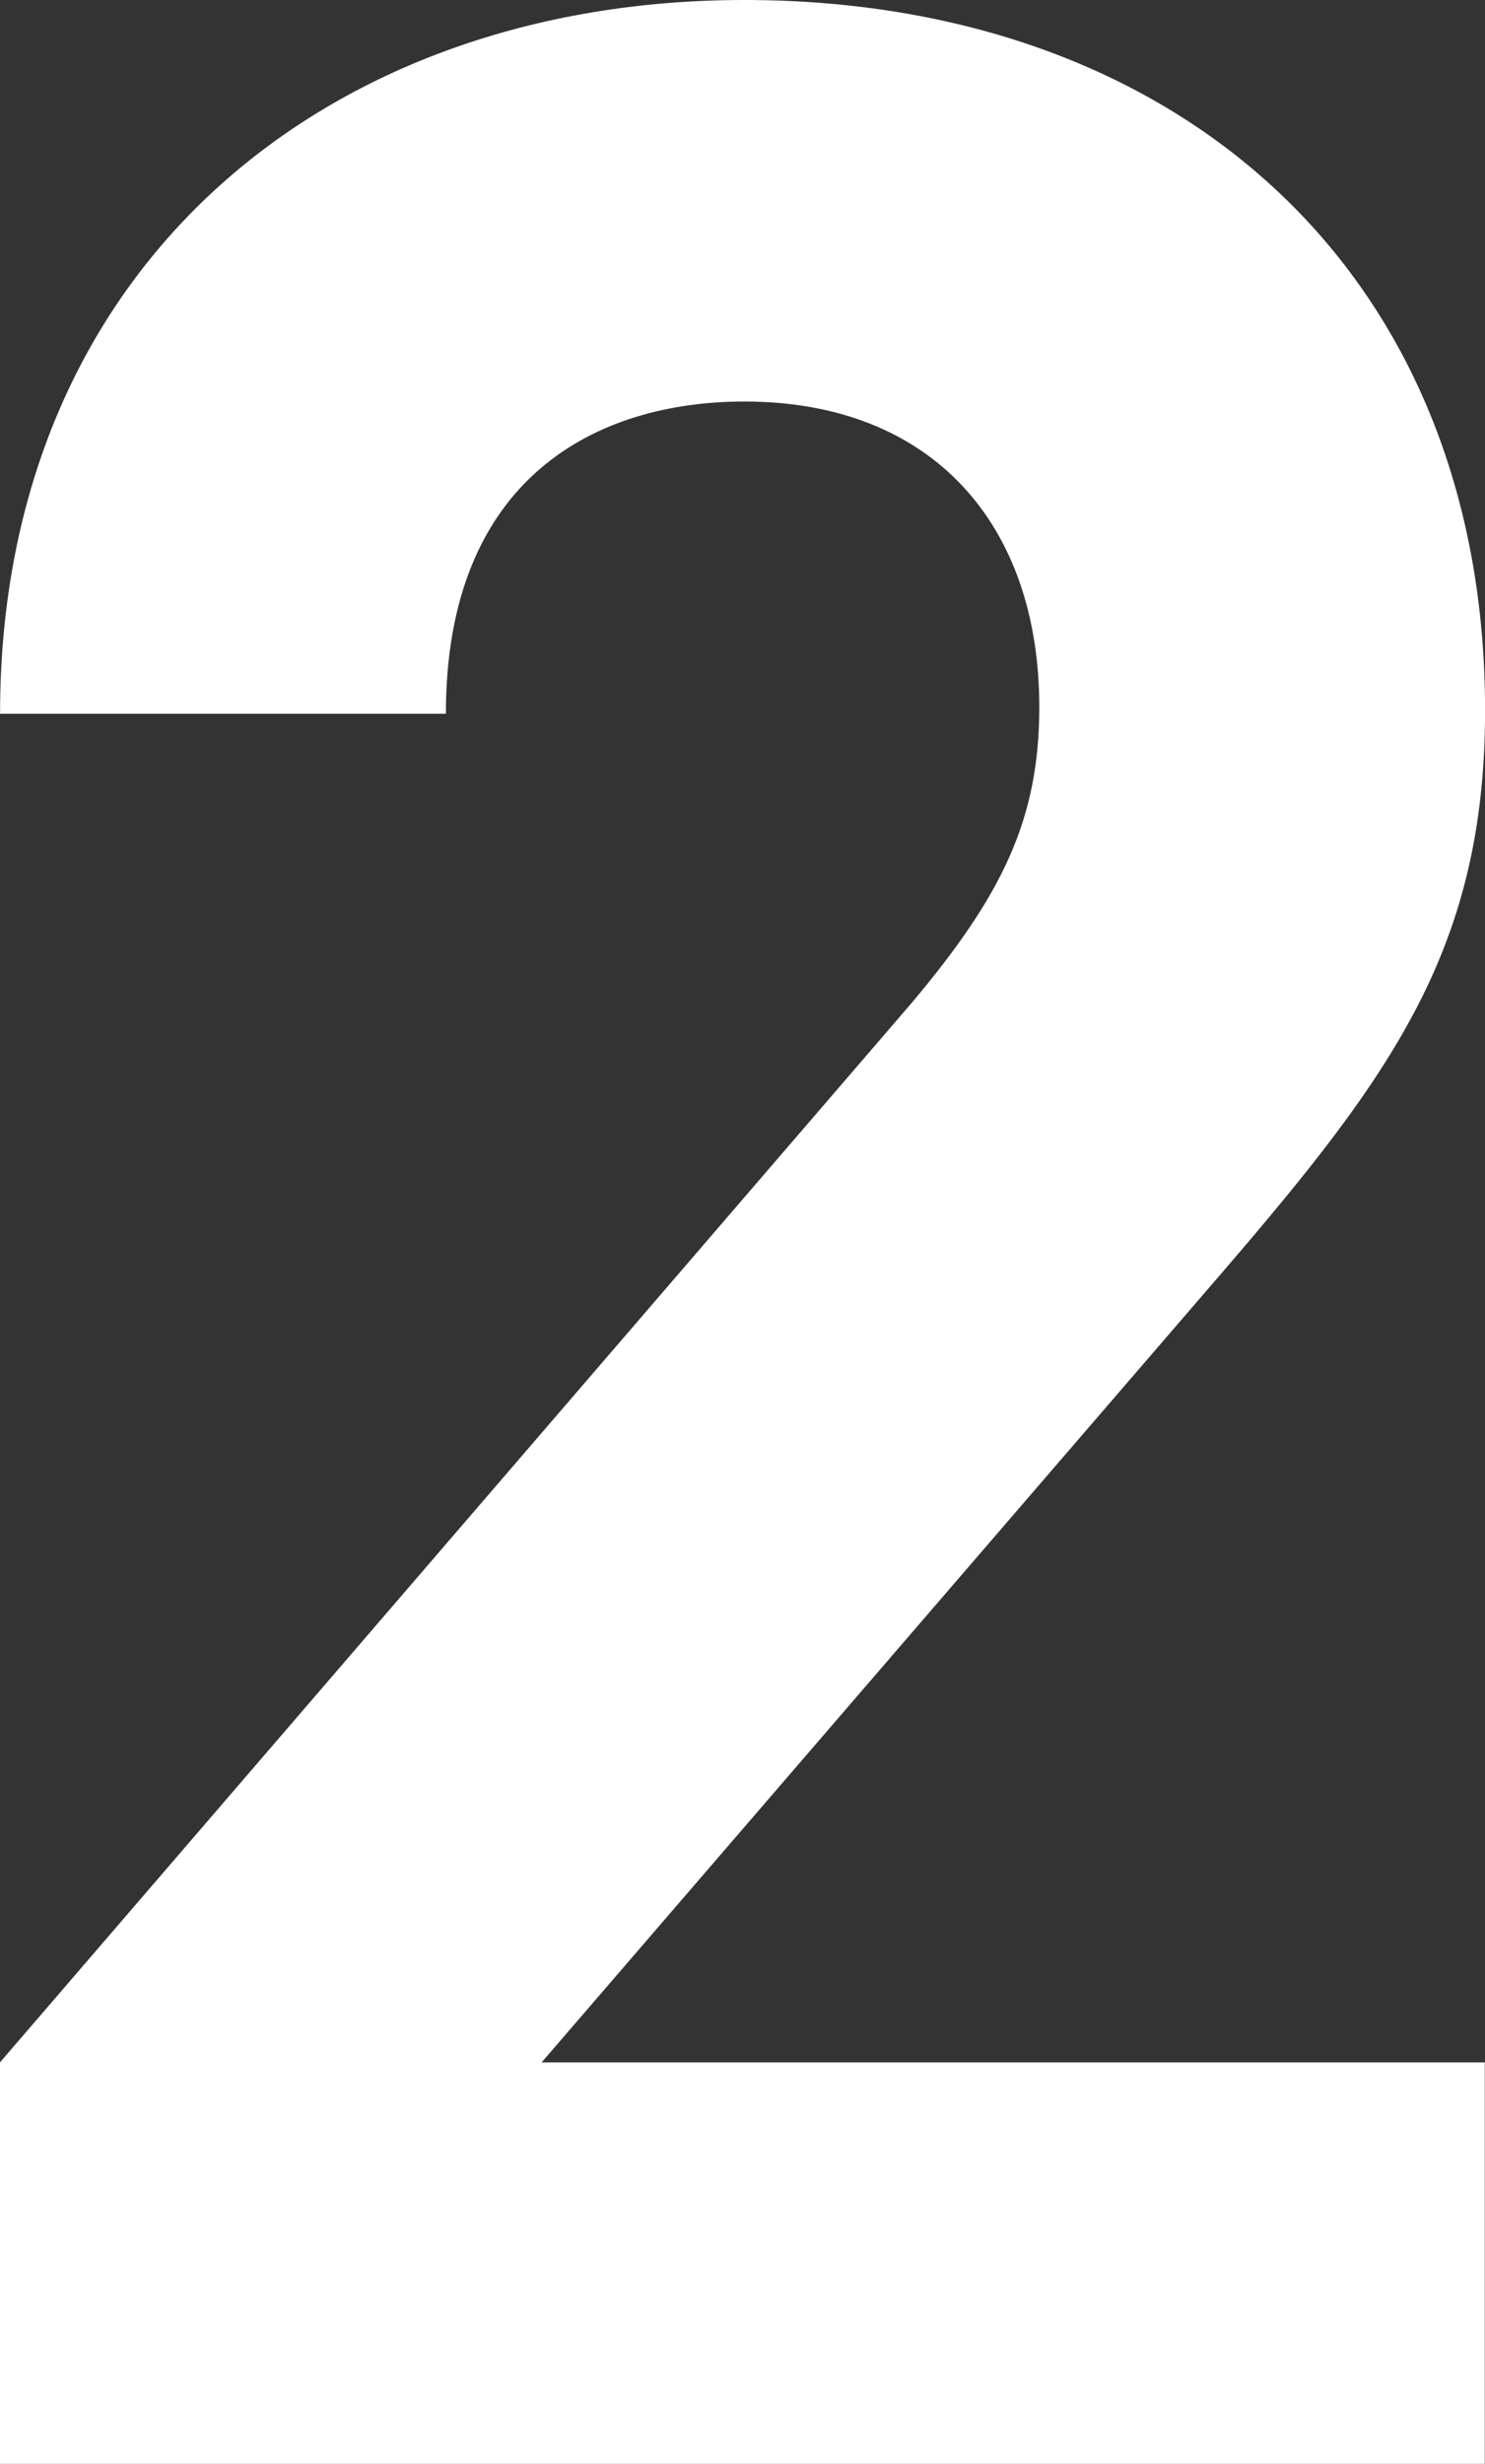 <svg xmlns="http://www.w3.org/2000/svg" width="23.486" height="38.947" viewBox="0 0 23.486 38.947">
  <rect x="0" y="0" width="23.486" height="38.947" fill="#333333" stroke="none"/>
  <path id="パス_66432" data-name="パス 66432" d="M112.569,69.117V62.77L127,46.009c1.409-1.68,2.006-2.875,2.006-4.663,0-2.875-1.682-4.829-4.665-4.829-2.333,0-4.72,1.2-4.72,4.936h-7.051c0-7.051,5.152-11.283,11.77-11.283,6.835,0,11.716,4.285,11.716,11.229,0,3.745-1.464,5.751-4.121,8.843l-10.8,12.529h14.917v6.347Z" transform="translate(-112.569 -30.17)" fill="#fff"/>
</svg>
